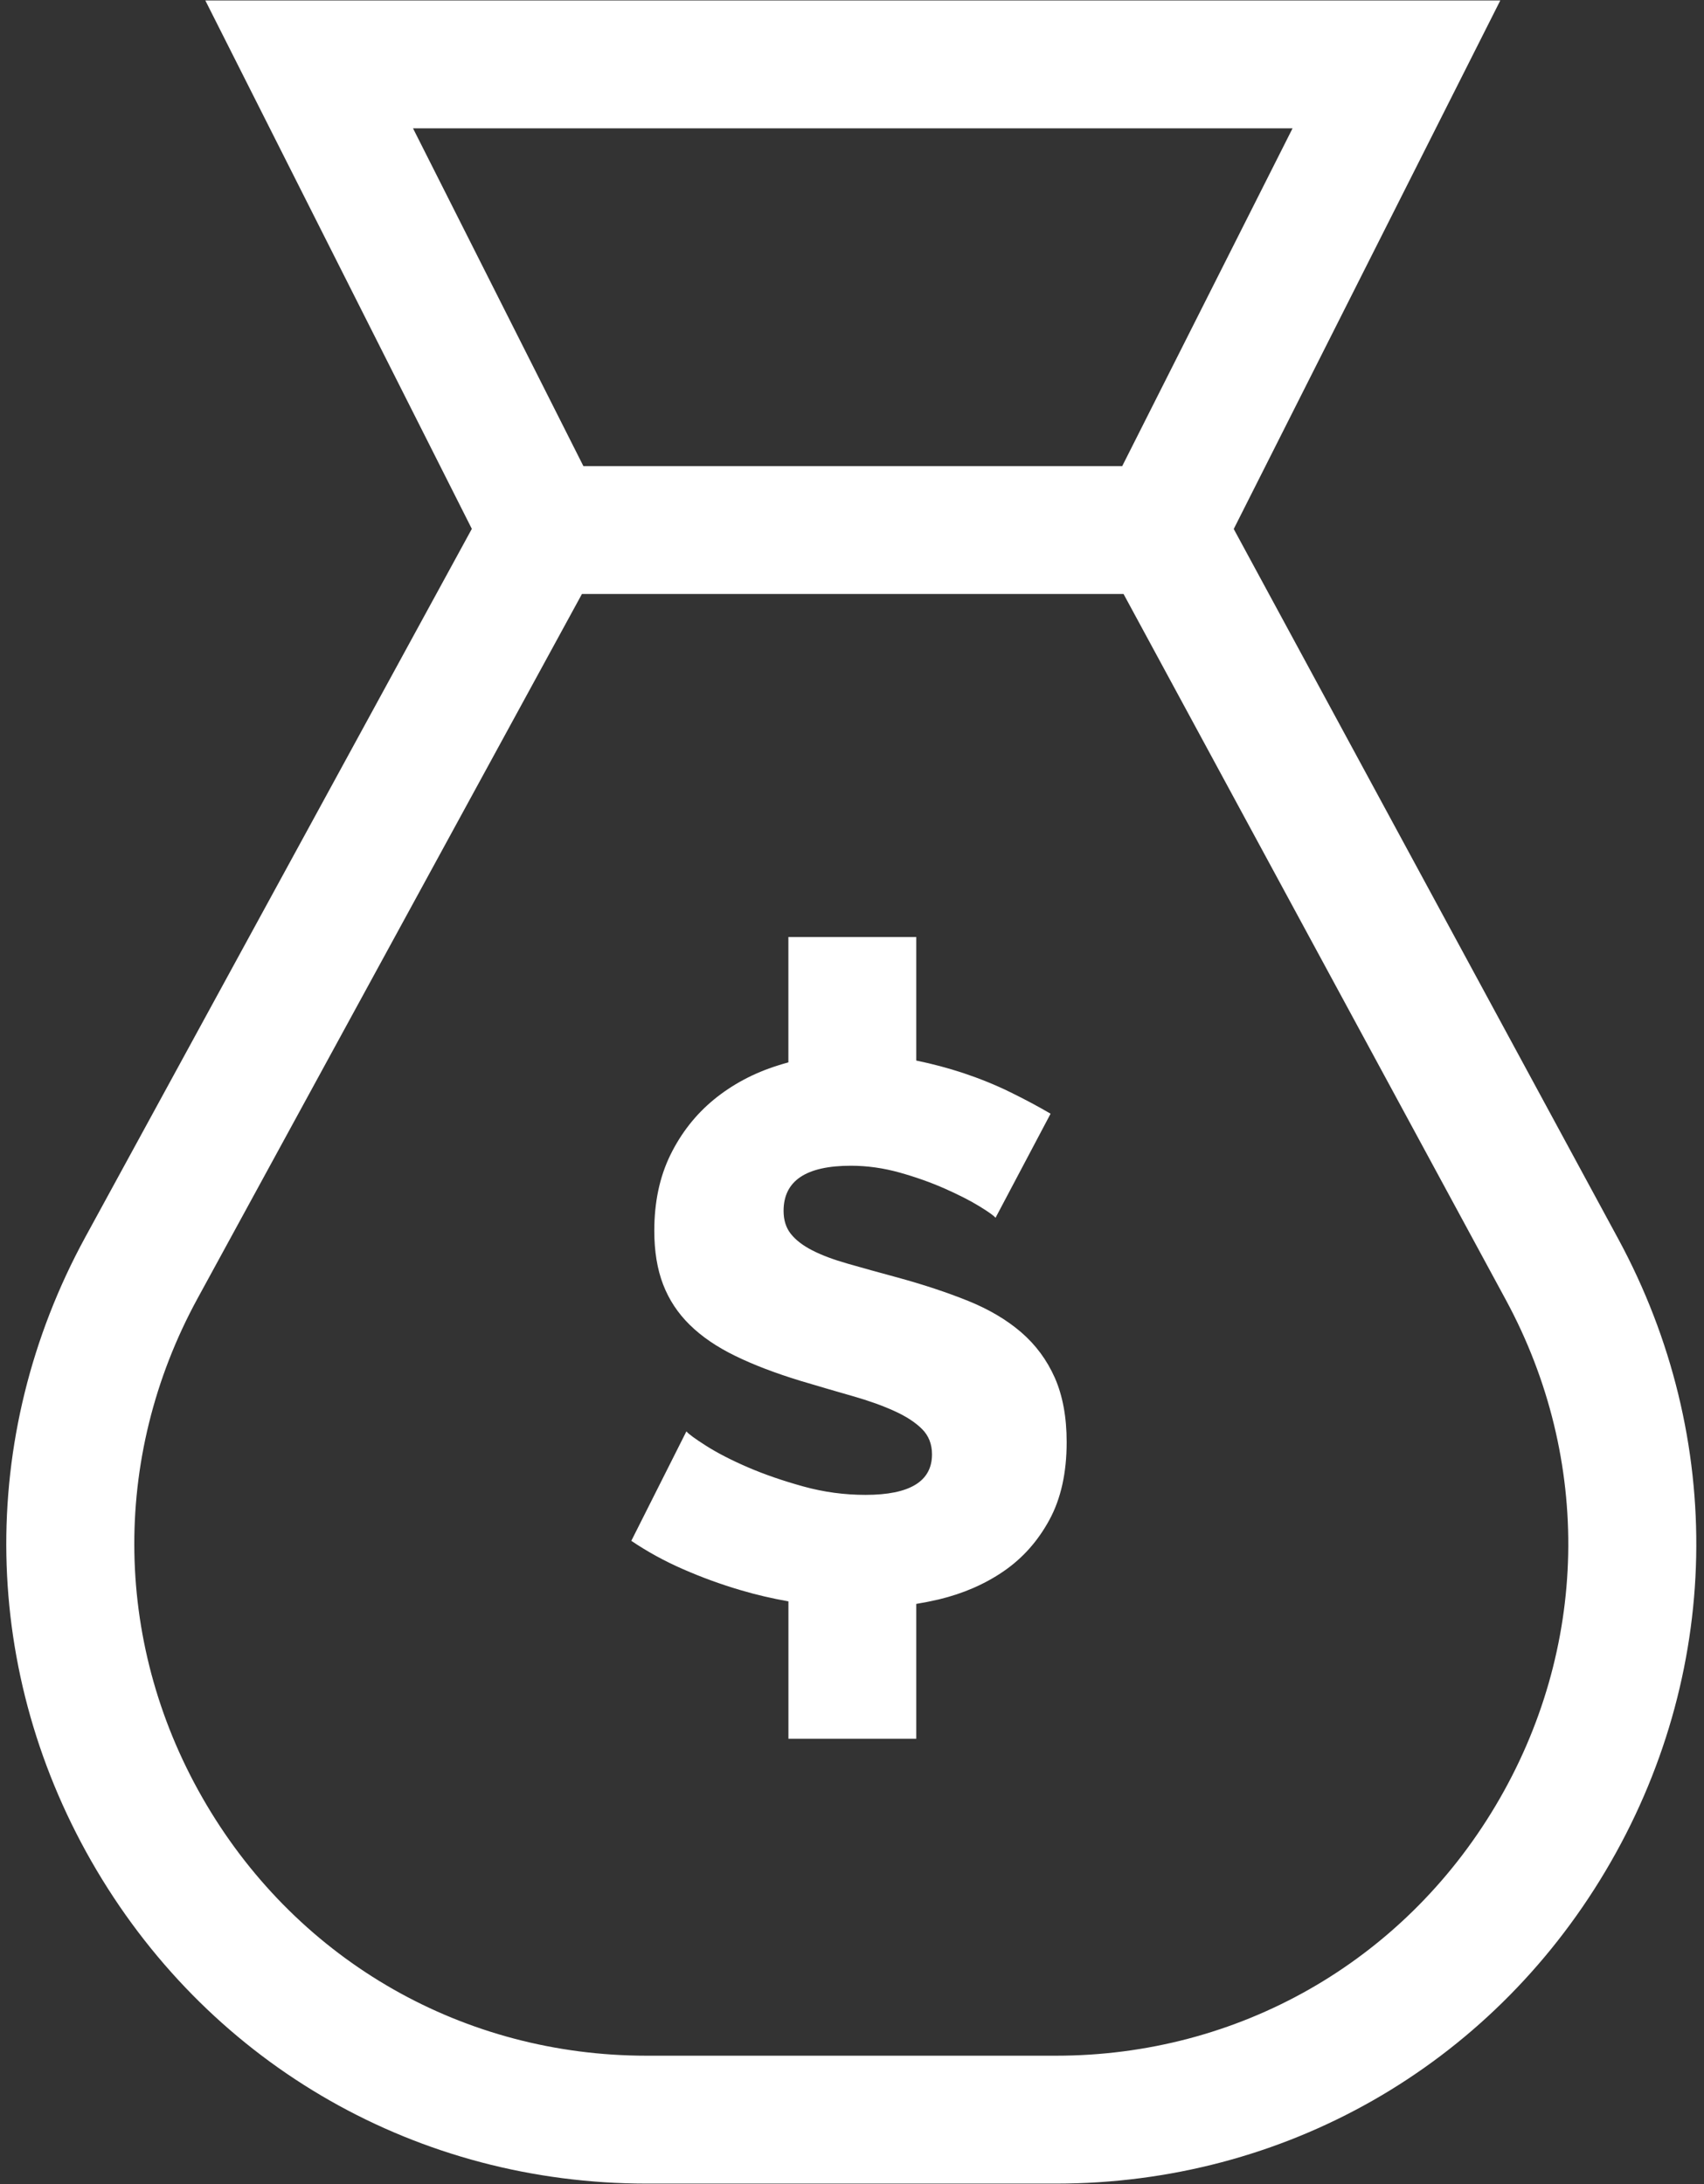 <svg xmlns="http://www.w3.org/2000/svg" xmlns:xlink="http://www.w3.org/1999/xlink" width="39px" height="50px"><rect width="100%" height="100%" fill="#333333" stroke="none"/><path fill-rule="evenodd" fill="rgb(255, 255, 255)" d="M36.744,42.836 C34.079,47.315 29.377,49.989 24.168,49.989 L14.801,49.989 C9.581,49.989 4.875,47.308 2.212,42.816 C-0.451,38.323 -0.548,32.905 1.953,28.320 L10.799,12.107 L4.699,0.010 L34.338,0.010 L28.237,12.110 L37.037,28.361 C39.519,32.945 39.410,38.356 36.744,42.836 ZM29.583,2.938 L9.453,2.938 L13.352,10.670 L25.685,10.670 L29.583,2.938 ZM34.464,29.756 L25.715,13.598 L13.319,13.598 L4.522,29.724 C2.520,33.392 2.598,37.727 4.729,41.321 C6.860,44.915 10.625,47.061 14.801,47.061 L24.168,47.061 C28.336,47.061 32.098,44.921 34.230,41.337 C36.363,37.753 36.450,33.424 34.464,29.756 ZM22.977,35.966 C22.545,36.264 22.049,36.480 21.489,36.615 C21.318,36.655 21.145,36.689 20.971,36.718 L20.971,39.805 L18.045,39.805 L18.045,36.660 C17.674,36.594 17.310,36.510 16.953,36.404 C16.498,36.270 16.057,36.109 15.631,35.922 C15.205,35.736 14.811,35.519 14.449,35.274 L15.710,32.768 C15.757,32.827 15.909,32.938 16.165,33.101 C16.422,33.264 16.740,33.428 17.120,33.592 C17.499,33.755 17.922,33.901 18.389,34.030 C18.856,34.159 19.329,34.222 19.808,34.222 C20.823,34.222 21.331,33.913 21.331,33.294 C21.331,33.060 21.255,32.867 21.104,32.716 C20.952,32.564 20.742,32.426 20.473,32.304 C20.204,32.181 19.887,32.067 19.519,31.962 C19.151,31.857 18.751,31.740 18.319,31.611 C17.747,31.436 17.251,31.247 16.831,31.042 C16.411,30.838 16.063,30.601 15.789,30.332 C15.515,30.064 15.310,29.753 15.176,29.403 C15.042,29.053 14.975,28.644 14.975,28.176 C14.975,27.522 15.097,26.944 15.342,26.442 C15.588,25.940 15.920,25.516 16.340,25.171 C16.761,24.827 17.248,24.566 17.803,24.392 C17.882,24.366 17.963,24.343 18.044,24.321 L18.044,21.451 L20.971,21.451 L20.971,24.279 C21.344,24.356 21.704,24.452 22.049,24.566 C22.434,24.695 22.793,24.841 23.126,25.005 C23.459,25.168 23.765,25.332 24.045,25.496 L22.785,27.879 C22.749,27.832 22.627,27.745 22.417,27.616 C22.207,27.487 21.944,27.353 21.629,27.213 C21.313,27.073 20.969,26.950 20.596,26.845 C20.222,26.740 19.848,26.687 19.475,26.687 C18.447,26.687 17.934,27.032 17.934,27.721 C17.934,27.931 17.989,28.107 18.100,28.247 C18.211,28.387 18.374,28.513 18.590,28.624 C18.806,28.735 19.078,28.837 19.405,28.930 C19.731,29.024 20.111,29.129 20.543,29.246 C21.138,29.409 21.675,29.587 22.154,29.780 C22.632,29.973 23.038,30.212 23.371,30.499 C23.704,30.786 23.960,31.132 24.142,31.541 C24.322,31.951 24.413,32.441 24.413,33.013 C24.413,33.715 24.282,34.307 24.019,34.792 C23.756,35.277 23.409,35.668 22.977,35.966 Z"></path></svg>